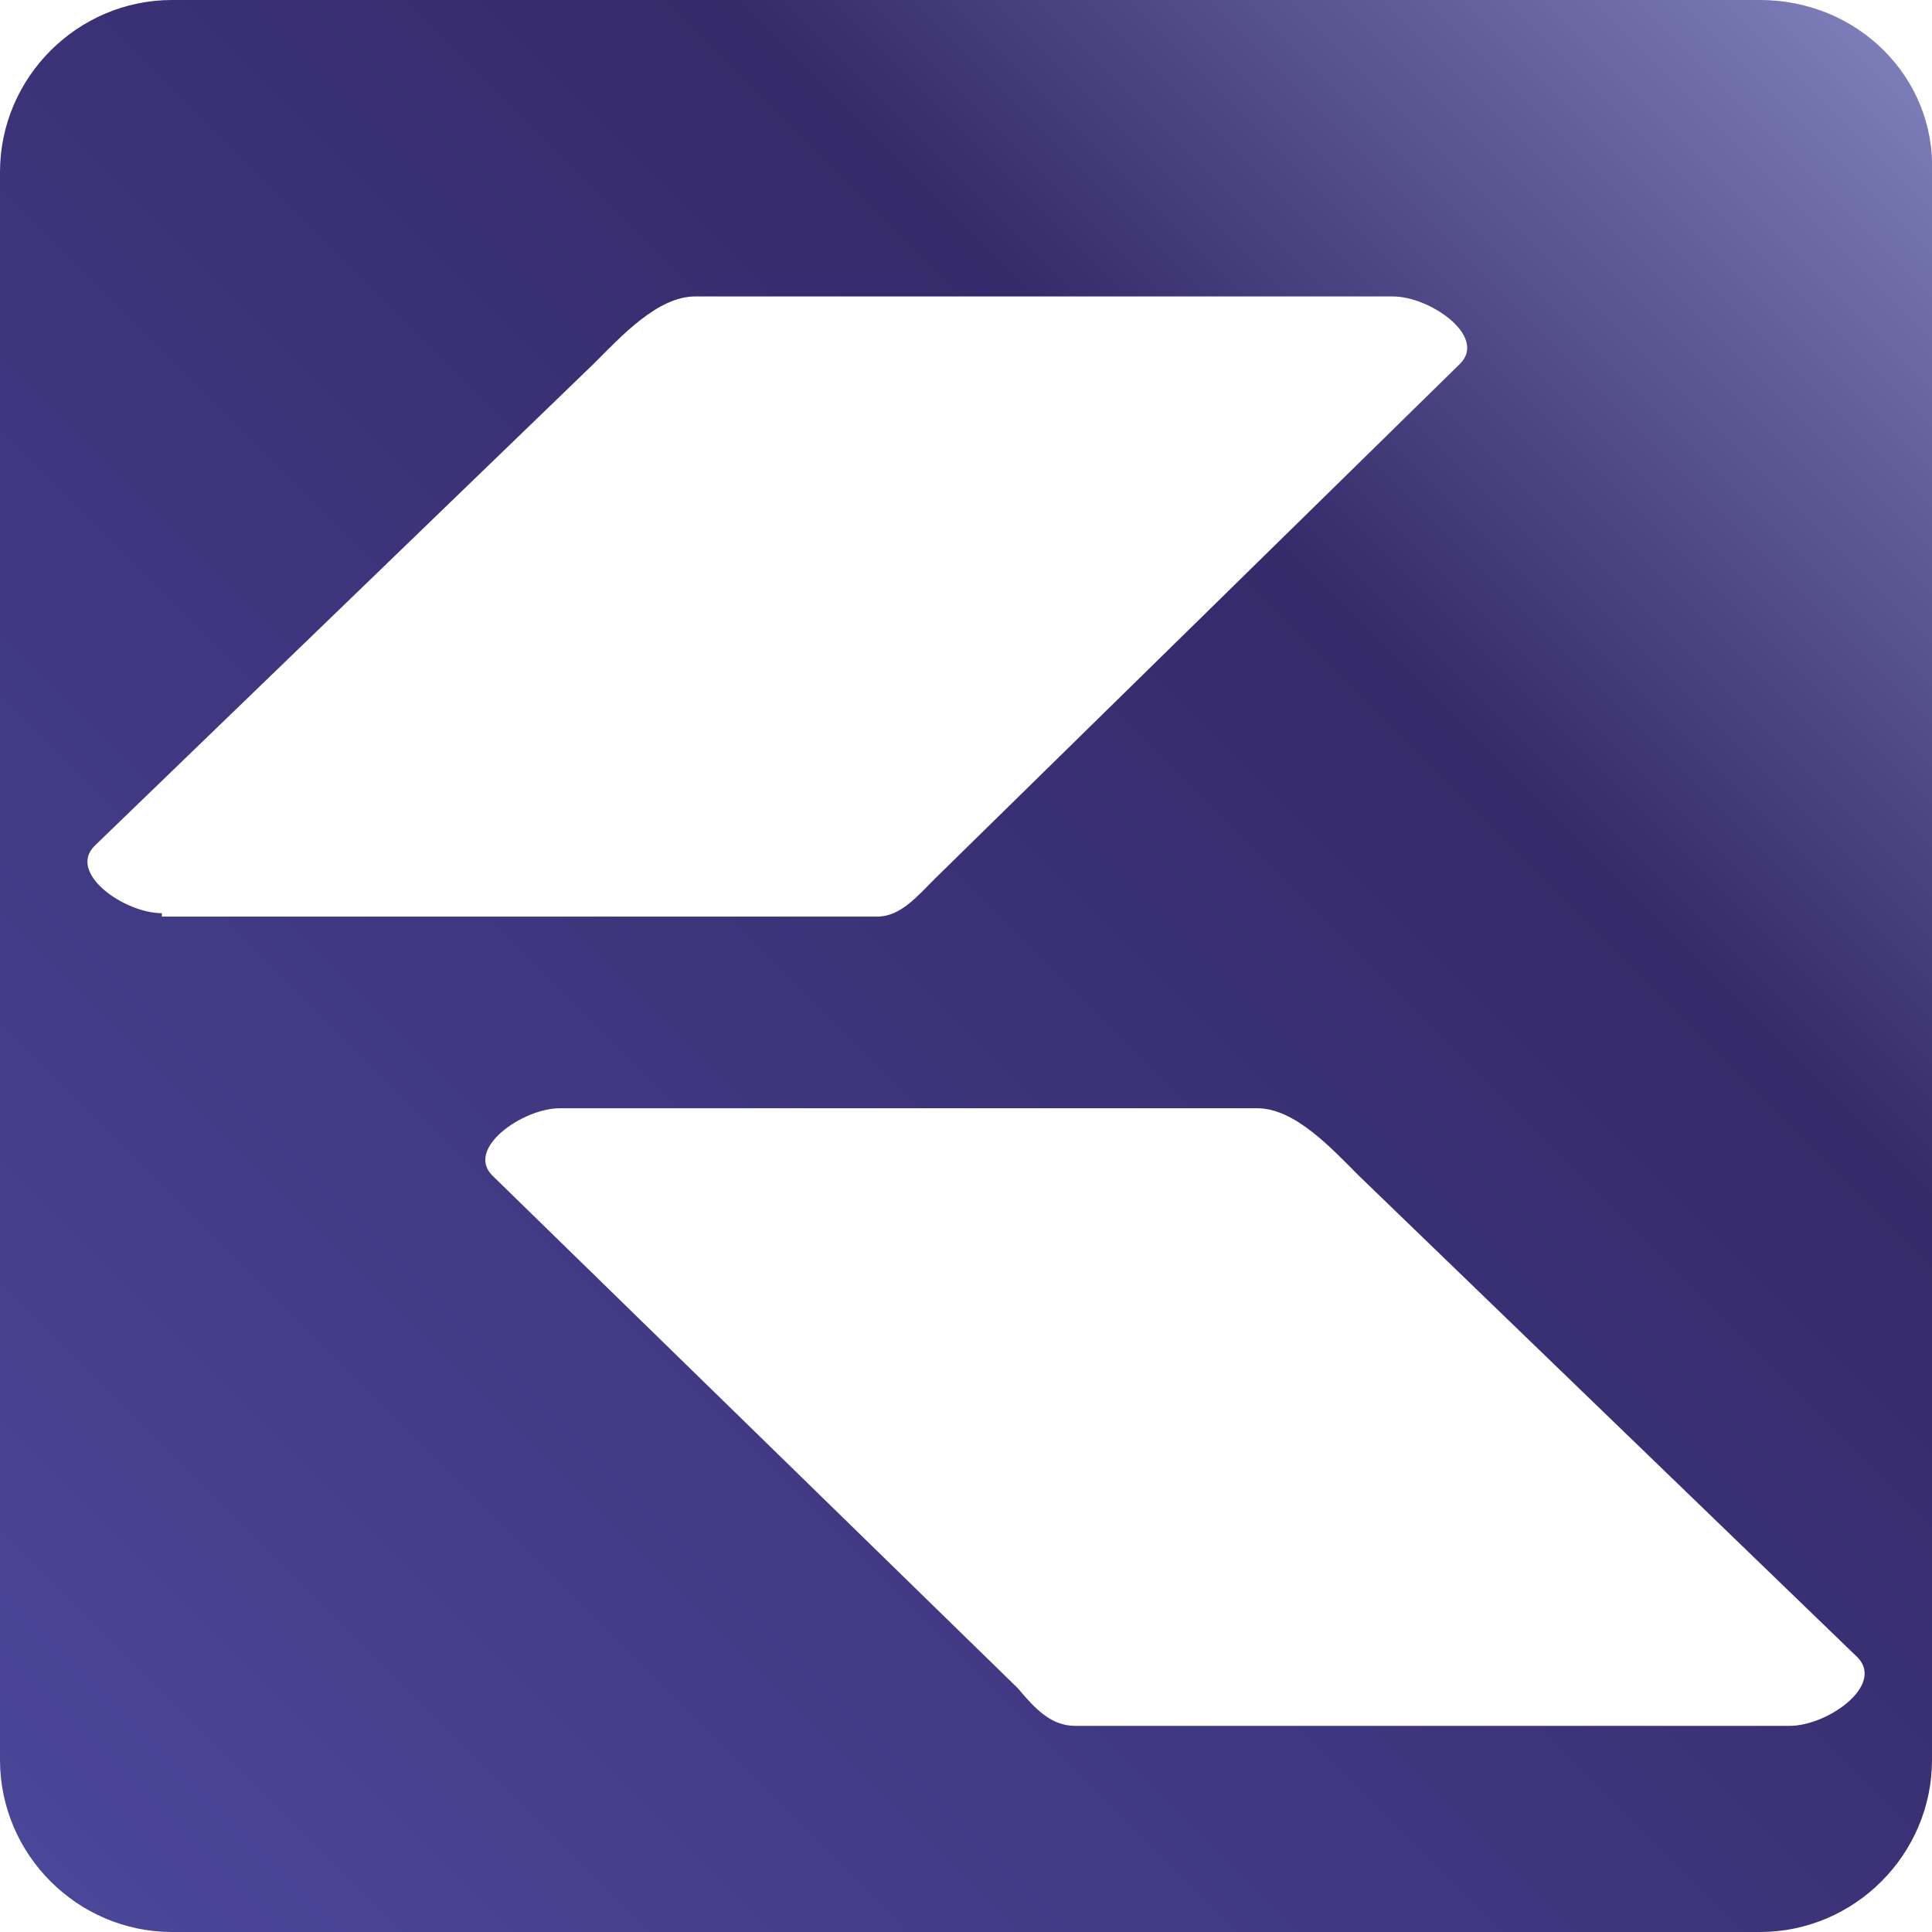 <?xml version="1.0" encoding="utf-8"?>
<!-- Generator: Adobe Illustrator 23.0.5, SVG Export Plug-In . SVG Version: 6.00 Build 0)  -->
<svg version="1.1" id="Capa_1" xmlns="http://www.w3.org/2000/svg" xmlns:xlink="http://www.w3.org/1999/xlink" x="0px" y="0px"
	 width="226.8px" height="226.8px" viewBox="0 0 226.8 226.8" style="enable-background:new 0 0 226.8 226.8;" xml:space="preserve"
	>
<style type="text/css">
	.st0{fill:url(#SVGID_1_);}
</style>
<linearGradient id="SVGID_1_" gradientUnits="userSpaceOnUse" x1="5.937" y1="220.822" x2="220.971" y2="5.788">
	<stop  offset="0" style="stop-color:#4A4698"/>
	<stop  offset="0.698" style="stop-color:#352A6A"/>
	<stop  offset="1" style="stop-color:#7B7CB8"/>
</linearGradient>
<path class="st0" d="M206.6,0H20.2C9.1,0,0,9.1,0,20.2v186.4c0,11.1,9.1,20.2,20.2,20.2h186.4c11.1,0,20.2-9.1,20.2-20.2V20.2
	C227.2,9.1,218.1,0,206.6,0z M19,107.2c-4.4,0-11.1-4.7-7.9-7.9l58.6-56.6c3.2-3.2,7.5-7.9,11.9-7.9h81.9c4.4,0,11.1,4.7,7.9,7.9
	l-61.7,60.5c-2,2-4,4.4-6.7,4.4H19V107.2z M210.1,202.6h-83.9c-2.8,0-4.7-2-6.7-4.4l-61.7-60.2c-3.2-3.2,3.6-7.9,7.9-7.9h81.9
	c4.4,0,8.7,4.7,11.9,7.9l58.6,56.6C221.2,197.9,214.5,202.6,210.1,202.6z"/>
</svg>
